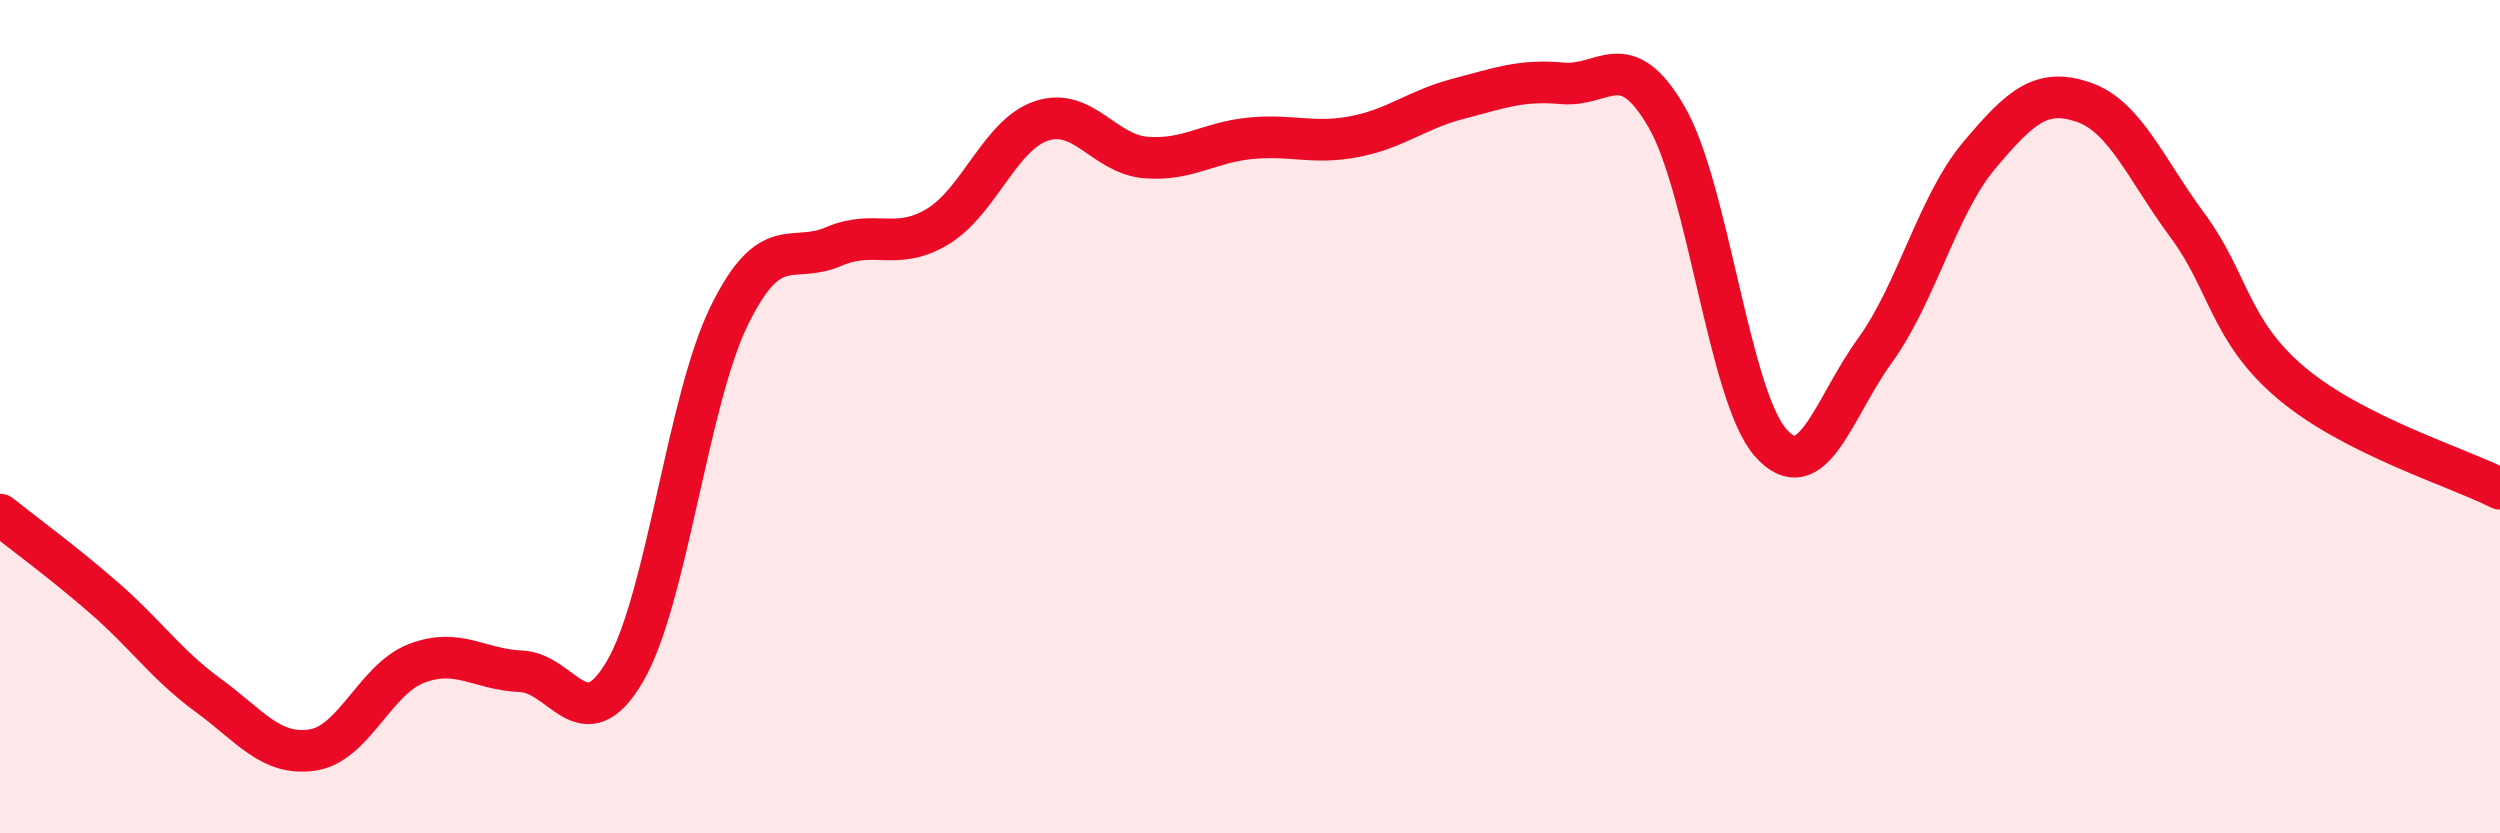 
    <svg width="60" height="20" viewBox="0 0 60 20" xmlns="http://www.w3.org/2000/svg">
      <path
        d="M 0,12.35 C 0.5,12.75 1.5,13.48 2.5,14.35 C 3.5,15.22 4,15.96 5,16.69 C 6,17.42 6.5,18.15 7.5,18 C 8.5,17.85 9,16.3 10,15.92 C 11,15.54 11.5,16.07 12.5,16.11 C 13.5,16.15 14,17.82 15,16.11 C 16,14.4 16.5,9.62 17.5,7.58 C 18.5,5.54 19,6.35 20,5.92 C 21,5.49 21.5,6.04 22.5,5.44 C 23.5,4.84 24,3.23 25,2.9 C 26,2.57 26.5,3.7 27.5,3.78 C 28.5,3.86 29,3.42 30,3.32 C 31,3.22 31.5,3.47 32.5,3.28 C 33.5,3.09 34,2.63 35,2.37 C 36,2.11 36.5,1.91 37.5,2 C 38.5,2.09 39,1.08 40,2.81 C 41,4.54 41.5,9.51 42.5,10.63 C 43.5,11.75 44,9.79 45,8.41 C 46,7.03 46.5,4.92 47.5,3.73 C 48.5,2.54 49,2.11 50,2.45 C 51,2.79 51.5,4.06 52.5,5.41 C 53.5,6.76 53.5,7.94 55,9.2 C 56.5,10.46 59,11.22 60,11.73L60 20L0 20Z"
        fill="#EB0A25"
        opacity="0.1"
        stroke-linecap="round"
        stroke-linejoin="round"
      />
      <path
        d="M 0,12.35 C 0.5,12.75 1.5,13.48 2.5,14.35 C 3.5,15.22 4,15.96 5,16.69 C 6,17.42 6.5,18.15 7.5,18 C 8.5,17.85 9,16.3 10,15.92 C 11,15.54 11.5,16.07 12.5,16.11 C 13.5,16.15 14,17.82 15,16.11 C 16,14.4 16.5,9.62 17.5,7.58 C 18.5,5.54 19,6.35 20,5.92 C 21,5.49 21.5,6.04 22.5,5.44 C 23.5,4.84 24,3.23 25,2.9 C 26,2.57 26.5,3.7 27.5,3.78 C 28.5,3.86 29,3.42 30,3.32 C 31,3.22 31.5,3.47 32.5,3.28 C 33.5,3.09 34,2.63 35,2.37 C 36,2.11 36.5,1.91 37.5,2 C 38.5,2.09 39,1.08 40,2.81 C 41,4.54 41.5,9.51 42.5,10.63 C 43.5,11.75 44,9.79 45,8.41 C 46,7.03 46.5,4.92 47.5,3.73 C 48.5,2.54 49,2.11 50,2.45 C 51,2.79 51.5,4.06 52.5,5.41 C 53.5,6.76 53.5,7.94 55,9.2 C 56.5,10.46 59,11.22 60,11.73"
        stroke="#EB0A25"
        stroke-width="1"
        fill="none"
        stroke-linecap="round"
        stroke-linejoin="round"
      />
    </svg>
  
